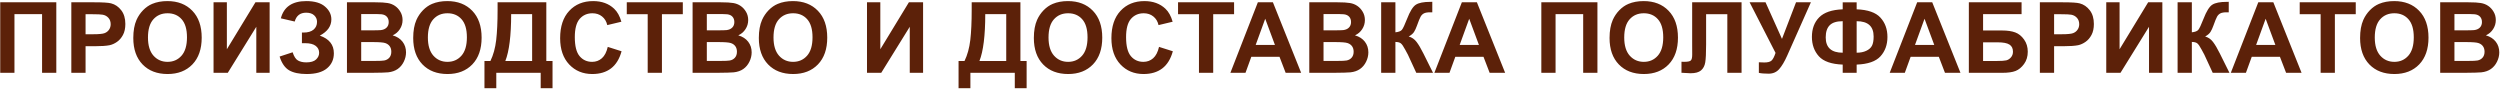 <?xml version="1.0" encoding="UTF-8"?> <svg xmlns="http://www.w3.org/2000/svg" width="1751" height="62" viewBox="0 0 1751 62" fill="none"> <path d="M0.155 1.608H39.439V51H29.466V9.896H10.127V51H0.155V1.608ZM49.959 51V1.608H65.962C72.027 1.608 75.98 1.855 77.822 2.35C80.652 3.091 83.021 4.708 84.93 7.201C86.84 9.672 87.794 12.873 87.794 16.803C87.794 19.835 87.244 22.385 86.143 24.451C85.043 26.518 83.639 28.146 81.932 29.336C80.247 30.504 78.529 31.279 76.777 31.661C74.396 32.133 70.948 32.369 66.434 32.369H59.931V51H49.959ZM59.931 9.964V23.98H65.389C69.32 23.98 71.948 23.721 73.273 23.205C74.598 22.688 75.632 21.879 76.373 20.779C77.136 19.678 77.518 18.398 77.518 16.938C77.518 15.141 76.99 13.659 75.935 12.491C74.879 11.323 73.543 10.593 71.926 10.301C70.735 10.076 68.343 9.964 64.749 9.964H59.931ZM93.361 26.607C93.361 21.576 94.114 17.354 95.619 13.94C96.742 11.424 98.269 9.166 100.201 7.167C102.155 5.168 104.289 3.686 106.602 2.72C109.679 1.417 113.228 0.766 117.249 0.766C124.526 0.766 130.343 3.023 134.701 7.538C139.081 12.053 141.271 18.331 141.271 26.372C141.271 34.345 139.103 40.589 134.768 45.104C130.433 49.596 124.638 51.842 117.383 51.842C110.039 51.842 104.199 49.607 99.864 45.138C95.529 40.645 93.361 34.469 93.361 26.607ZM103.637 26.27C103.637 31.863 104.929 36.108 107.512 39.006C110.095 41.881 113.374 43.318 117.35 43.318C121.325 43.318 124.582 41.892 127.12 39.04C129.681 36.165 130.961 31.863 130.961 26.136C130.961 20.476 129.714 16.253 127.221 13.468C124.751 10.683 121.46 9.29 117.35 9.29C113.239 9.29 109.926 10.705 107.411 13.535C104.895 16.343 103.637 20.588 103.637 26.27ZM149.567 1.608H158.899V34.491L178.912 1.608H188.851V51H179.518V18.757L159.539 51H149.567V1.608ZM206.412 15.085L196.709 12.828C198.798 4.787 204.739 0.766 214.532 0.766C220.327 0.766 224.695 2.046 227.638 4.607C230.603 7.145 232.085 10.132 232.085 13.569C232.085 15.927 231.411 18.061 230.064 19.97C228.716 21.857 226.694 23.519 223.999 24.956C227.278 26.08 229.738 27.674 231.378 29.741C233.017 31.785 233.837 34.312 233.837 37.321C233.837 41.656 232.242 45.16 229.053 47.833C225.886 50.506 221.135 51.842 214.801 51.842C209.635 51.842 205.559 50.989 202.571 49.282C199.584 47.552 197.338 44.329 195.833 39.612L204.964 36.614C205.907 39.579 207.153 41.499 208.703 42.375C210.276 43.251 212.207 43.689 214.498 43.689C217.643 43.689 219.934 43.015 221.371 41.667C222.809 40.297 223.527 38.736 223.527 36.984C223.527 34.963 222.708 33.334 221.068 32.099C219.451 30.864 217.003 30.246 213.723 30.246H211.466V22.8H212.611C215.666 22.8 218.002 22.115 219.619 20.745C221.236 19.375 222.045 17.556 222.045 15.287C222.045 13.49 221.382 11.974 220.057 10.739C218.755 9.503 216.879 8.886 214.431 8.886C210.253 8.886 207.58 10.952 206.412 15.085ZM243.009 1.608H262.752C266.661 1.608 269.569 1.777 271.478 2.114C273.41 2.428 275.128 3.102 276.633 4.135C278.161 5.168 279.43 6.55 280.44 8.279C281.451 9.986 281.956 11.907 281.956 14.04C281.956 16.354 281.328 18.477 280.07 20.408C278.834 22.34 277.15 23.789 275.016 24.754C278.026 25.63 280.339 27.124 281.956 29.235C283.574 31.347 284.382 33.829 284.382 36.681C284.382 38.927 283.854 41.117 282.799 43.251C281.766 45.362 280.339 47.058 278.52 48.338C276.723 49.596 274.499 50.371 271.849 50.663C270.187 50.843 266.178 50.955 259.821 51H243.009V1.608ZM252.982 9.829V21.25H259.518C263.404 21.25 265.818 21.194 266.762 21.082C268.469 20.88 269.805 20.296 270.771 19.33C271.759 18.342 272.253 17.05 272.253 15.456C272.253 13.928 271.827 12.693 270.973 11.749C270.142 10.784 268.895 10.2 267.233 9.998C266.245 9.885 263.404 9.829 258.709 9.829H252.982ZM252.982 29.471V42.678H262.213C265.807 42.678 268.087 42.577 269.053 42.375C270.535 42.105 271.737 41.454 272.658 40.421C273.601 39.365 274.073 37.961 274.073 36.209C274.073 34.727 273.713 33.469 272.995 32.436C272.276 31.403 271.231 30.65 269.861 30.179C268.514 29.707 265.571 29.471 261.034 29.471H252.982ZM289.41 26.607C289.41 21.576 290.163 17.354 291.668 13.94C292.791 11.424 294.318 9.166 296.25 7.167C298.204 5.168 300.338 3.686 302.651 2.72C305.728 1.417 309.277 0.766 313.298 0.766C320.575 0.766 326.392 3.023 330.75 7.538C335.13 12.053 337.32 18.331 337.32 26.372C337.32 34.345 335.152 40.589 330.817 45.104C326.482 49.596 320.687 51.842 313.432 51.842C306.088 51.842 300.248 49.607 295.913 45.138C291.578 40.645 289.41 34.469 289.41 26.607ZM299.686 26.27C299.686 31.863 300.978 36.108 303.561 39.006C306.144 41.881 309.423 43.318 313.399 43.318C317.374 43.318 320.631 41.892 323.169 39.04C325.73 36.165 327.01 31.863 327.01 26.136C327.01 20.476 325.763 16.253 323.27 13.468C320.799 10.683 317.509 9.29 313.399 9.29C309.288 9.29 305.975 10.705 303.46 13.535C300.944 16.343 299.686 20.588 299.686 26.27ZM348.513 1.608H382.643V42.712H386.989V61.781H378.701V51H347.603V61.781H339.315V42.712H343.493C345.537 38.489 346.885 33.593 347.536 28.023C348.187 22.43 348.513 15.366 348.513 6.831V1.608ZM358.014 9.896C358.014 24.9 356.655 35.839 353.937 42.712H372.704V9.896H358.014ZM425.675 32.84L435.344 35.906C433.862 41.297 431.391 45.306 427.932 47.934C424.495 50.54 420.127 51.842 414.826 51.842C408.267 51.842 402.877 49.607 398.654 45.138C394.431 40.645 392.32 34.514 392.32 26.742C392.32 18.521 394.443 12.143 398.688 7.605C402.933 3.046 408.514 0.766 415.432 0.766C421.474 0.766 426.382 2.552 430.156 6.123C432.402 8.234 434.086 11.267 435.209 15.22L425.338 17.578C424.754 15.018 423.53 12.996 421.665 11.514C419.823 10.031 417.577 9.29 414.927 9.29C411.266 9.29 408.29 10.604 405.999 13.232C403.73 15.86 402.596 20.116 402.596 26.001C402.596 32.245 403.719 36.692 405.965 39.343C408.211 41.993 411.131 43.318 414.725 43.318C417.375 43.318 419.655 42.476 421.564 40.791C423.473 39.107 424.844 36.456 425.675 32.84ZM453.647 51V9.964H438.991V1.608H478.241V9.964H463.619V51H453.647ZM485.089 1.608H504.832C508.74 1.608 511.649 1.777 513.558 2.114C515.49 2.428 517.208 3.102 518.713 4.135C520.24 5.168 521.509 6.55 522.52 8.279C523.531 9.986 524.036 11.907 524.036 14.04C524.036 16.354 523.407 18.477 522.149 20.408C520.914 22.34 519.229 23.789 517.096 24.754C520.105 25.63 522.419 27.124 524.036 29.235C525.653 31.347 526.462 33.829 526.462 36.681C526.462 38.927 525.934 41.117 524.878 43.251C523.845 45.362 522.419 47.058 520.599 48.338C518.803 49.596 516.579 50.371 513.929 50.663C512.266 50.843 508.257 50.955 501.901 51H485.089V1.608ZM495.061 9.829V21.25H501.597C505.483 21.25 507.898 21.194 508.841 21.082C510.548 20.88 511.885 20.296 512.85 19.33C513.839 18.342 514.333 17.05 514.333 15.456C514.333 13.928 513.906 12.693 513.053 11.749C512.221 10.784 510.975 10.2 509.313 9.998C508.325 9.885 505.483 9.829 500.789 9.829H495.061ZM495.061 29.471V42.678H504.293C507.887 42.678 510.166 42.577 511.132 42.375C512.615 42.105 513.816 41.454 514.737 40.421C515.68 39.365 516.152 37.961 516.152 36.209C516.152 34.727 515.793 33.469 515.074 32.436C514.355 31.403 513.311 30.65 511.941 30.179C510.593 29.707 507.651 29.471 503.114 29.471H495.061ZM531.49 26.607C531.49 21.576 532.242 17.354 533.747 13.94C534.87 11.424 536.398 9.166 538.329 7.167C540.283 5.168 542.417 3.686 544.731 2.72C547.808 1.417 551.357 0.766 555.377 0.766C562.654 0.766 568.472 3.023 572.829 7.538C577.209 12.053 579.399 18.331 579.399 26.372C579.399 34.345 577.232 40.589 572.897 45.104C568.562 49.596 562.767 51.842 555.512 51.842C548.167 51.842 542.327 49.607 537.992 45.138C533.657 40.645 531.49 34.469 531.49 26.607ZM541.766 26.27C541.766 31.863 543.057 36.108 545.64 39.006C548.223 41.881 551.503 43.318 555.478 43.318C559.454 43.318 562.711 41.892 565.249 39.04C567.809 36.165 569.089 31.863 569.089 26.136C569.089 20.476 567.843 16.253 565.35 13.468C562.879 10.683 559.588 9.29 555.478 9.29C551.368 9.29 548.055 10.705 545.539 13.535C543.023 16.343 541.766 20.588 541.766 26.27ZM607.244 1.608H616.577V34.491L636.589 1.608H646.528V51H637.196V18.757L617.217 51H607.244V1.608ZM680.573 1.608H714.702V42.712H719.049V61.781H710.76V51H679.663V61.781H671.375V42.712H675.553C677.597 38.489 678.945 33.593 679.596 28.023C680.247 22.43 680.573 15.366 680.573 6.831V1.608ZM690.074 9.896C690.074 24.9 688.715 35.839 685.997 42.712H704.763V9.896H690.074ZM724.11 26.607C724.11 21.576 724.863 17.354 726.368 13.94C727.491 11.424 729.018 9.166 730.95 7.167C732.904 5.168 735.038 3.686 737.351 2.72C740.428 1.417 743.977 0.766 747.998 0.766C755.275 0.766 761.092 3.023 765.45 7.538C769.83 12.053 772.02 18.331 772.02 26.372C772.02 34.345 769.852 40.589 765.517 45.104C761.182 49.596 755.387 51.842 748.132 51.842C740.788 51.842 734.948 49.607 730.613 45.138C726.278 40.645 724.11 34.469 724.11 26.607ZM734.386 26.27C734.386 31.863 735.678 36.108 738.261 39.006C740.844 41.881 744.123 43.318 748.099 43.318C752.074 43.318 755.331 41.892 757.869 39.04C760.43 36.165 761.71 31.863 761.71 26.136C761.71 20.476 760.463 16.253 757.97 13.468C755.5 10.683 752.209 9.29 748.099 9.29C743.988 9.29 740.675 10.705 738.16 13.535C735.644 16.343 734.386 20.588 734.386 26.27ZM811.783 32.84L821.453 35.906C819.97 41.297 817.5 45.306 814.041 47.934C810.604 50.54 806.236 51.842 800.935 51.842C794.376 51.842 788.986 49.607 784.763 45.138C780.54 40.645 778.429 34.514 778.429 26.742C778.429 18.521 780.552 12.143 784.797 7.605C789.042 3.046 794.623 0.766 801.541 0.766C807.583 0.766 812.491 2.552 816.264 6.123C818.51 8.234 820.195 11.267 821.318 15.22L811.447 17.578C810.863 15.018 809.638 12.996 807.774 11.514C805.932 10.031 803.686 9.29 801.036 9.29C797.375 9.29 794.399 10.604 792.108 13.232C789.839 15.86 788.705 20.116 788.705 26.001C788.705 32.245 789.828 36.692 792.074 39.343C794.32 41.993 797.24 43.318 800.834 43.318C803.484 43.318 805.764 42.476 807.673 40.791C809.582 39.107 810.952 36.456 811.783 32.84ZM839.755 51V9.964H825.1V1.608H864.35V9.964H849.728V51H839.755ZM911.324 51H900.475L896.163 39.781H876.42L872.343 51H861.764L881.002 1.608H891.547L911.324 51ZM892.962 31.459L886.157 13.131L879.486 31.459H892.962ZM917.026 1.608H936.769C940.677 1.608 943.586 1.777 945.495 2.114C947.427 2.428 949.145 3.102 950.65 4.135C952.177 5.168 953.446 6.55 954.457 8.279C955.468 9.986 955.973 11.907 955.973 14.04C955.973 16.354 955.344 18.477 954.087 20.408C952.851 22.34 951.167 23.789 949.033 24.754C952.043 25.63 954.356 27.124 955.973 29.235C957.59 31.347 958.399 33.829 958.399 36.681C958.399 38.927 957.871 41.117 956.816 43.251C955.782 45.362 954.356 47.058 952.537 48.338C950.74 49.596 948.516 50.371 945.866 50.663C944.204 50.843 940.194 50.955 933.838 51H917.026V1.608ZM926.999 9.829V21.25H933.535C937.421 21.25 939.835 21.194 940.778 21.082C942.485 20.88 943.822 20.296 944.788 19.33C945.776 18.342 946.27 17.05 946.27 15.456C946.27 13.928 945.843 12.693 944.99 11.749C944.159 10.784 942.912 10.2 941.25 9.998C940.262 9.885 937.421 9.829 932.726 9.829H926.999ZM926.999 29.471V42.678H936.23C939.824 42.678 942.104 42.577 943.069 42.375C944.552 42.105 945.754 41.454 946.674 40.421C947.618 39.365 948.089 37.961 948.089 36.209C948.089 34.727 947.73 33.469 947.011 32.436C946.293 31.403 945.248 30.65 943.878 30.179C942.53 29.707 939.588 29.471 935.051 29.471H926.999ZM967.369 1.608H977.342V22.632C979.565 22.407 981.07 21.834 981.856 20.914C982.642 19.993 983.855 17.432 985.495 13.232C987.561 7.886 989.639 4.562 991.728 3.259C993.794 1.957 997.13 1.305 1001.73 1.305C1001.96 1.305 1002.44 1.294 1003.18 1.271V8.65L1001.77 8.616C999.724 8.616 998.23 8.875 997.287 9.391C996.344 9.885 995.58 10.649 994.996 11.682C994.412 12.715 993.547 14.838 992.402 18.05C991.795 19.757 991.133 21.183 990.414 22.329C989.718 23.474 988.471 24.552 986.674 25.563C988.898 26.192 990.728 27.461 992.166 29.37C993.626 31.279 995.221 33.975 996.95 37.456L1003.69 51H991.964L986.068 38.231C985.978 38.051 985.787 37.703 985.495 37.187C985.383 37.007 984.967 36.232 984.248 34.862C982.968 32.436 981.912 30.92 981.081 30.314C980.273 29.707 979.026 29.393 977.342 29.37V51H967.369V1.608ZM1054.2 51H1043.35L1039.04 39.781H1019.3L1015.22 51H1004.64L1023.88 1.608H1034.42L1054.2 51ZM1035.84 31.459L1029.03 13.131L1022.36 31.459H1035.84ZM1079.55 1.608H1118.84V51H1108.86V9.896H1089.52V51H1079.55V1.608ZM1127.33 26.607C1127.33 21.576 1128.09 17.354 1129.59 13.94C1130.71 11.424 1132.24 9.166 1134.17 7.167C1136.13 5.168 1138.26 3.686 1140.58 2.72C1143.65 1.417 1147.2 0.766 1151.22 0.766C1158.5 0.766 1164.32 3.023 1168.67 7.538C1173.05 12.053 1175.24 18.331 1175.24 26.372C1175.24 34.345 1173.08 40.589 1168.74 45.104C1164.41 49.596 1158.61 51.842 1151.36 51.842C1144.01 51.842 1138.17 49.607 1133.84 45.138C1129.5 40.645 1127.33 34.469 1127.33 26.607ZM1137.61 26.27C1137.61 31.863 1138.9 36.108 1141.48 39.006C1144.07 41.881 1147.35 43.318 1151.32 43.318C1155.3 43.318 1158.56 41.892 1161.09 39.04C1163.65 36.165 1164.93 31.863 1164.93 26.136C1164.93 20.476 1163.69 16.253 1161.19 13.468C1158.72 10.683 1155.43 9.29 1151.32 9.29C1147.21 9.29 1143.9 10.705 1141.38 13.535C1138.87 16.343 1137.61 20.588 1137.61 26.27ZM1185.19 1.608H1219.79V51H1209.82V9.964H1194.96V31.055C1194.96 37.097 1194.76 41.319 1194.35 43.723C1193.95 46.103 1192.96 47.968 1191.39 49.315C1189.84 50.641 1187.4 51.303 1184.08 51.303C1182.91 51.303 1180.79 51.191 1177.71 50.966V43.251L1179.93 43.285C1182.02 43.285 1183.43 43.004 1184.15 42.442C1184.86 41.881 1185.22 40.499 1185.22 38.298L1185.19 29.808V1.608ZM1225.43 1.608H1236.58L1248.1 27.248L1257.94 1.608H1268.35L1251.67 39.141C1249.85 43.206 1248 46.306 1246.11 48.44C1244.23 50.551 1241.79 51.606 1238.8 51.606C1235.86 51.606 1233.56 51.416 1231.9 51.034V43.622C1233.31 43.711 1234.59 43.756 1235.74 43.756C1238.05 43.756 1239.7 43.341 1240.69 42.51C1241.7 41.656 1242.67 39.837 1243.59 37.052L1225.43 1.608ZM1300.4 45.239V51H1290.63V45.239C1282.74 44.947 1277.17 43.004 1273.92 39.41C1270.68 35.794 1269.06 31.279 1269.06 25.866C1269.06 20.161 1270.76 15.59 1274.15 12.154C1277.54 8.695 1283.04 6.819 1290.63 6.527V1.642H1300.4V6.527C1308.24 6.819 1313.78 8.751 1317.04 12.322C1320.32 15.894 1321.96 20.419 1321.96 25.9C1321.96 31.335 1320.33 35.85 1317.08 39.444C1313.82 43.015 1308.26 44.947 1300.4 45.239ZM1300.4 36.917C1303 36.917 1305.24 36.479 1307.1 35.603C1308.99 34.727 1310.33 33.548 1311.11 32.065C1311.9 30.583 1312.29 28.416 1312.29 25.563C1312.29 18.42 1308.33 14.849 1300.4 14.849V36.917ZM1290.63 36.917V14.849C1286.43 14.849 1283.39 15.793 1281.53 17.679C1279.67 19.544 1278.73 22.373 1278.73 26.169C1278.73 33.334 1282.7 36.917 1290.63 36.917ZM1373.11 51H1362.26L1357.95 39.781H1338.21L1334.13 51H1323.55L1342.79 1.608H1353.34L1373.11 51ZM1354.75 31.459L1347.94 13.131L1341.27 31.459H1354.75ZM1378.98 1.608H1415.91V9.896H1388.95V21.352H1402.3C1405.98 21.352 1409.04 21.801 1411.46 22.699C1413.89 23.598 1415.95 25.26 1417.66 27.686C1419.39 30.111 1420.25 32.953 1420.25 36.209C1420.25 39.556 1419.39 42.42 1417.66 44.801C1415.93 47.182 1413.95 48.81 1411.73 49.686C1409.53 50.562 1406.38 51 1402.3 51H1378.98V1.608ZM1388.95 42.712H1398.66C1401.76 42.712 1403.94 42.566 1405.19 42.274C1406.45 41.959 1407.54 41.263 1408.46 40.185C1409.41 39.107 1409.88 37.782 1409.88 36.209C1409.88 33.919 1409.06 32.256 1407.42 31.223C1405.8 30.168 1403.03 29.64 1399.1 29.64H1388.95V42.712ZM1428.72 51V1.608H1444.72C1450.79 1.608 1454.74 1.855 1456.58 2.35C1459.41 3.091 1461.78 4.708 1463.69 7.201C1465.6 9.672 1466.55 12.873 1466.55 16.803C1466.55 19.835 1466 22.385 1464.9 24.451C1463.8 26.518 1462.4 28.146 1460.69 29.336C1459.01 30.504 1457.29 31.279 1455.54 31.661C1453.16 32.133 1449.71 32.369 1445.19 32.369H1438.69V51H1428.72ZM1438.69 9.964V23.98H1444.15C1448.08 23.98 1450.71 23.721 1452.03 23.205C1453.36 22.688 1454.39 21.879 1455.13 20.779C1455.9 19.678 1456.28 18.398 1456.28 16.938C1456.28 15.141 1455.75 13.659 1454.69 12.491C1453.64 11.323 1452.3 10.593 1450.69 10.301C1449.5 10.076 1447.1 9.964 1443.51 9.964H1438.69ZM1475.22 1.608H1484.55V34.491L1504.57 1.608H1514.51V51H1505.17V18.757L1485.19 51H1475.22V1.608ZM1525.19 1.608H1535.17V22.632C1537.39 22.407 1538.89 21.834 1539.68 20.914C1540.47 19.993 1541.68 17.432 1543.32 13.232C1545.39 7.886 1547.46 4.562 1549.55 3.259C1551.62 1.957 1554.95 1.305 1559.56 1.305C1559.78 1.305 1560.27 1.294 1561.01 1.271V8.65L1559.59 8.616C1557.55 8.616 1556.05 8.875 1555.11 9.391C1554.17 9.885 1553.4 10.649 1552.82 11.682C1552.24 12.715 1551.37 14.838 1550.23 18.05C1549.62 19.757 1548.96 21.183 1548.24 22.329C1547.54 23.474 1546.3 24.552 1544.5 25.563C1546.72 26.192 1548.55 27.461 1549.99 29.37C1551.45 31.279 1553.05 33.975 1554.77 37.456L1561.51 51H1549.79L1543.89 38.231C1543.8 38.051 1543.61 37.703 1543.32 37.187C1543.21 37.007 1542.79 36.232 1542.07 34.862C1540.79 32.436 1539.74 30.92 1538.91 30.314C1538.1 29.707 1536.85 29.393 1535.17 29.37V51H1525.19V1.608ZM1612.02 51H1601.18L1596.86 39.781H1577.12L1573.04 51H1562.46L1581.7 1.608H1592.25L1612.02 51ZM1593.66 31.459L1586.86 13.131L1580.19 31.459H1593.66ZM1625.37 51V9.964H1610.72V1.608H1649.97V9.964H1635.35V51H1625.37ZM1653.01 26.607C1653.01 21.576 1653.76 17.354 1655.27 13.94C1656.39 11.424 1657.92 9.166 1659.85 7.167C1661.8 5.168 1663.94 3.686 1666.25 2.72C1669.33 1.417 1672.88 0.766 1676.9 0.766C1684.17 0.766 1689.99 3.023 1694.35 7.538C1698.73 12.053 1700.92 18.331 1700.92 26.372C1700.92 34.345 1698.75 40.589 1694.42 45.104C1690.08 49.596 1684.29 51.842 1677.03 51.842C1669.69 51.842 1663.85 49.607 1659.51 45.138C1655.18 40.645 1653.01 34.469 1653.01 26.607ZM1663.29 26.27C1663.29 31.863 1664.58 36.108 1667.16 39.006C1669.74 41.881 1673.02 43.318 1677 43.318C1680.97 43.318 1684.23 41.892 1686.77 39.04C1689.33 36.165 1690.61 31.863 1690.61 26.136C1690.61 20.476 1689.36 16.253 1686.87 13.468C1684.4 10.683 1681.11 9.29 1677 9.29C1672.89 9.29 1669.57 10.705 1667.06 13.535C1664.54 16.343 1663.29 20.588 1663.29 26.27ZM1709.11 1.608H1728.86C1732.77 1.608 1735.67 1.777 1737.58 2.114C1739.51 2.428 1741.23 3.102 1742.74 4.135C1744.27 5.168 1745.53 6.55 1746.54 8.279C1747.56 9.986 1748.06 11.907 1748.06 14.04C1748.06 16.354 1747.43 18.477 1746.17 20.408C1744.94 22.34 1743.25 23.789 1741.12 24.754C1744.13 25.63 1746.44 27.124 1748.06 29.235C1749.68 31.347 1750.49 33.829 1750.49 36.681C1750.49 38.927 1749.96 41.117 1748.9 43.251C1747.87 45.362 1746.44 47.058 1744.62 48.338C1742.83 49.596 1740.6 50.371 1737.95 50.663C1736.29 50.843 1732.28 50.955 1725.93 51H1709.11V1.608ZM1719.09 9.829V21.25H1725.62C1729.51 21.25 1731.92 21.194 1732.87 21.082C1734.57 20.88 1735.91 20.296 1736.88 19.33C1737.86 18.342 1738.36 17.05 1738.36 15.456C1738.36 13.928 1737.93 12.693 1737.08 11.749C1736.25 10.784 1735 10.2 1733.34 9.998C1732.35 9.885 1729.51 9.829 1724.81 9.829H1719.09ZM1719.09 29.471V42.678H1728.32C1731.91 42.678 1734.19 42.577 1735.16 42.375C1736.64 42.105 1737.84 41.454 1738.76 40.421C1739.71 39.365 1740.18 37.961 1740.18 36.209C1740.18 34.727 1739.82 33.469 1739.1 32.436C1738.38 31.403 1737.34 30.65 1735.97 30.179C1734.62 29.707 1731.68 29.471 1727.14 29.471H1719.09Z" fill="#5C2109"></path> </svg> 